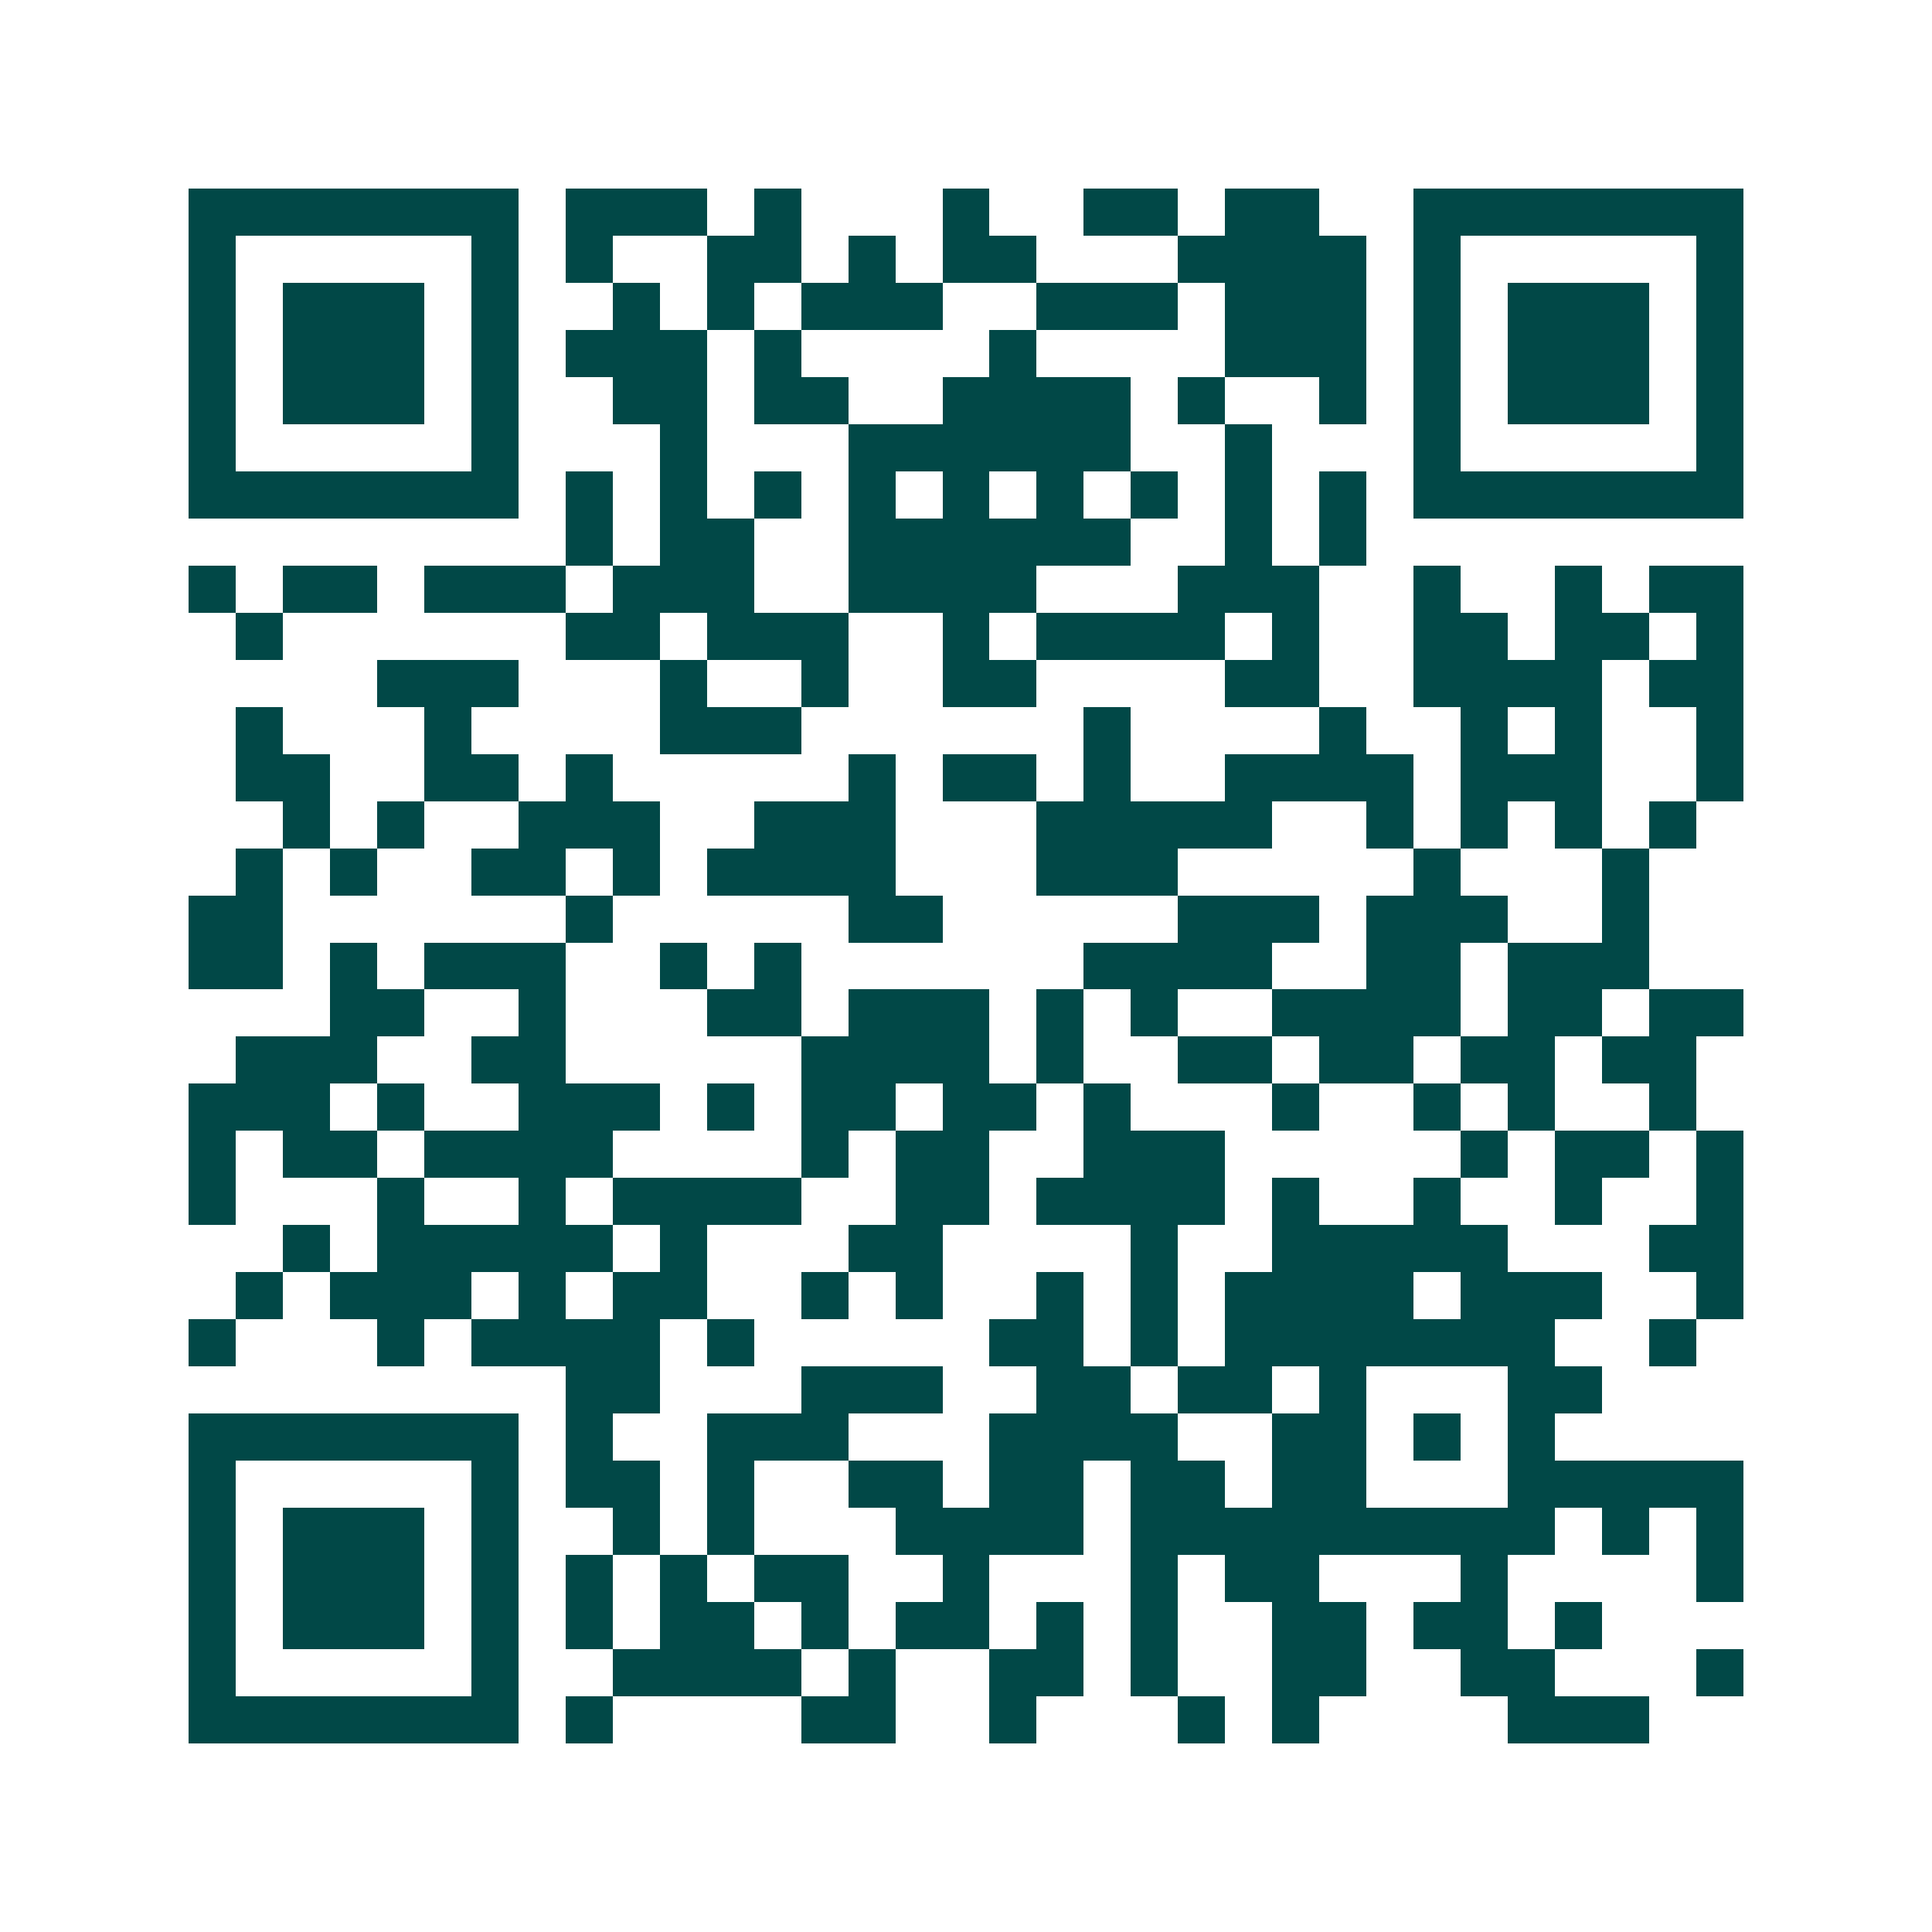 <svg xmlns="http://www.w3.org/2000/svg" width="200" height="200" viewBox="0 0 41 41" shape-rendering="crispEdges"><path fill="#ffffff" d="M0 0h41v41H0z"/><path stroke="#014847" d="M4 4.5h7m1 0h3m1 0h1m3 0h1m2 0h2m1 0h2m2 0h7M4 5.5h1m5 0h1m1 0h1m2 0h2m1 0h1m1 0h2m3 0h4m1 0h1m5 0h1M4 6.5h1m1 0h3m1 0h1m2 0h1m1 0h1m1 0h3m2 0h3m1 0h3m1 0h1m1 0h3m1 0h1M4 7.5h1m1 0h3m1 0h1m1 0h3m1 0h1m4 0h1m4 0h3m1 0h1m1 0h3m1 0h1M4 8.5h1m1 0h3m1 0h1m2 0h2m1 0h2m2 0h4m1 0h1m2 0h1m1 0h1m1 0h3m1 0h1M4 9.5h1m5 0h1m3 0h1m3 0h6m2 0h1m3 0h1m5 0h1M4 10.5h7m1 0h1m1 0h1m1 0h1m1 0h1m1 0h1m1 0h1m1 0h1m1 0h1m1 0h1m1 0h7M12 11.5h1m1 0h2m2 0h6m2 0h1m1 0h1M4 12.5h1m1 0h2m1 0h3m1 0h3m2 0h4m3 0h3m2 0h1m2 0h1m1 0h2M5 13.5h1m6 0h2m1 0h3m2 0h1m1 0h4m1 0h1m2 0h2m1 0h2m1 0h1M8 14.5h3m3 0h1m2 0h1m2 0h2m4 0h2m2 0h4m1 0h2M5 15.5h1m3 0h1m4 0h3m6 0h1m4 0h1m2 0h1m1 0h1m2 0h1M5 16.5h2m2 0h2m1 0h1m5 0h1m1 0h2m1 0h1m2 0h4m1 0h3m2 0h1M6 17.5h1m1 0h1m2 0h3m2 0h3m3 0h5m2 0h1m1 0h1m1 0h1m1 0h1M5 18.5h1m1 0h1m2 0h2m1 0h1m1 0h4m3 0h3m5 0h1m3 0h1M4 19.5h2m6 0h1m5 0h2m5 0h3m1 0h3m2 0h1M4 20.5h2m1 0h1m1 0h3m2 0h1m1 0h1m6 0h4m2 0h2m1 0h3M7 21.5h2m2 0h1m3 0h2m1 0h3m1 0h1m1 0h1m2 0h4m1 0h2m1 0h2M5 22.5h3m2 0h2m5 0h4m1 0h1m2 0h2m1 0h2m1 0h2m1 0h2M4 23.5h3m1 0h1m2 0h3m1 0h1m1 0h2m1 0h2m1 0h1m3 0h1m2 0h1m1 0h1m2 0h1M4 24.5h1m1 0h2m1 0h4m4 0h1m1 0h2m2 0h3m5 0h1m1 0h2m1 0h1M4 25.5h1m3 0h1m2 0h1m1 0h4m2 0h2m1 0h4m1 0h1m2 0h1m2 0h1m2 0h1M6 26.5h1m1 0h5m1 0h1m3 0h2m4 0h1m2 0h5m3 0h2M5 27.5h1m1 0h3m1 0h1m1 0h2m2 0h1m1 0h1m2 0h1m1 0h1m1 0h4m1 0h3m2 0h1M4 28.5h1m3 0h1m1 0h4m1 0h1m5 0h2m1 0h1m1 0h7m2 0h1M12 29.5h2m3 0h3m2 0h2m1 0h2m1 0h1m3 0h2M4 30.5h7m1 0h1m2 0h3m3 0h4m2 0h2m1 0h1m1 0h1M4 31.5h1m5 0h1m1 0h2m1 0h1m2 0h2m1 0h2m1 0h2m1 0h2m3 0h5M4 32.5h1m1 0h3m1 0h1m2 0h1m1 0h1m3 0h4m1 0h9m1 0h1m1 0h1M4 33.5h1m1 0h3m1 0h1m1 0h1m1 0h1m1 0h2m2 0h1m3 0h1m1 0h2m3 0h1m4 0h1M4 34.5h1m1 0h3m1 0h1m1 0h1m1 0h2m1 0h1m1 0h2m1 0h1m1 0h1m2 0h2m1 0h2m1 0h1M4 35.5h1m5 0h1m2 0h4m1 0h1m2 0h2m1 0h1m2 0h2m2 0h2m3 0h1M4 36.5h7m1 0h1m4 0h2m2 0h1m3 0h1m1 0h1m4 0h3"/></svg>
